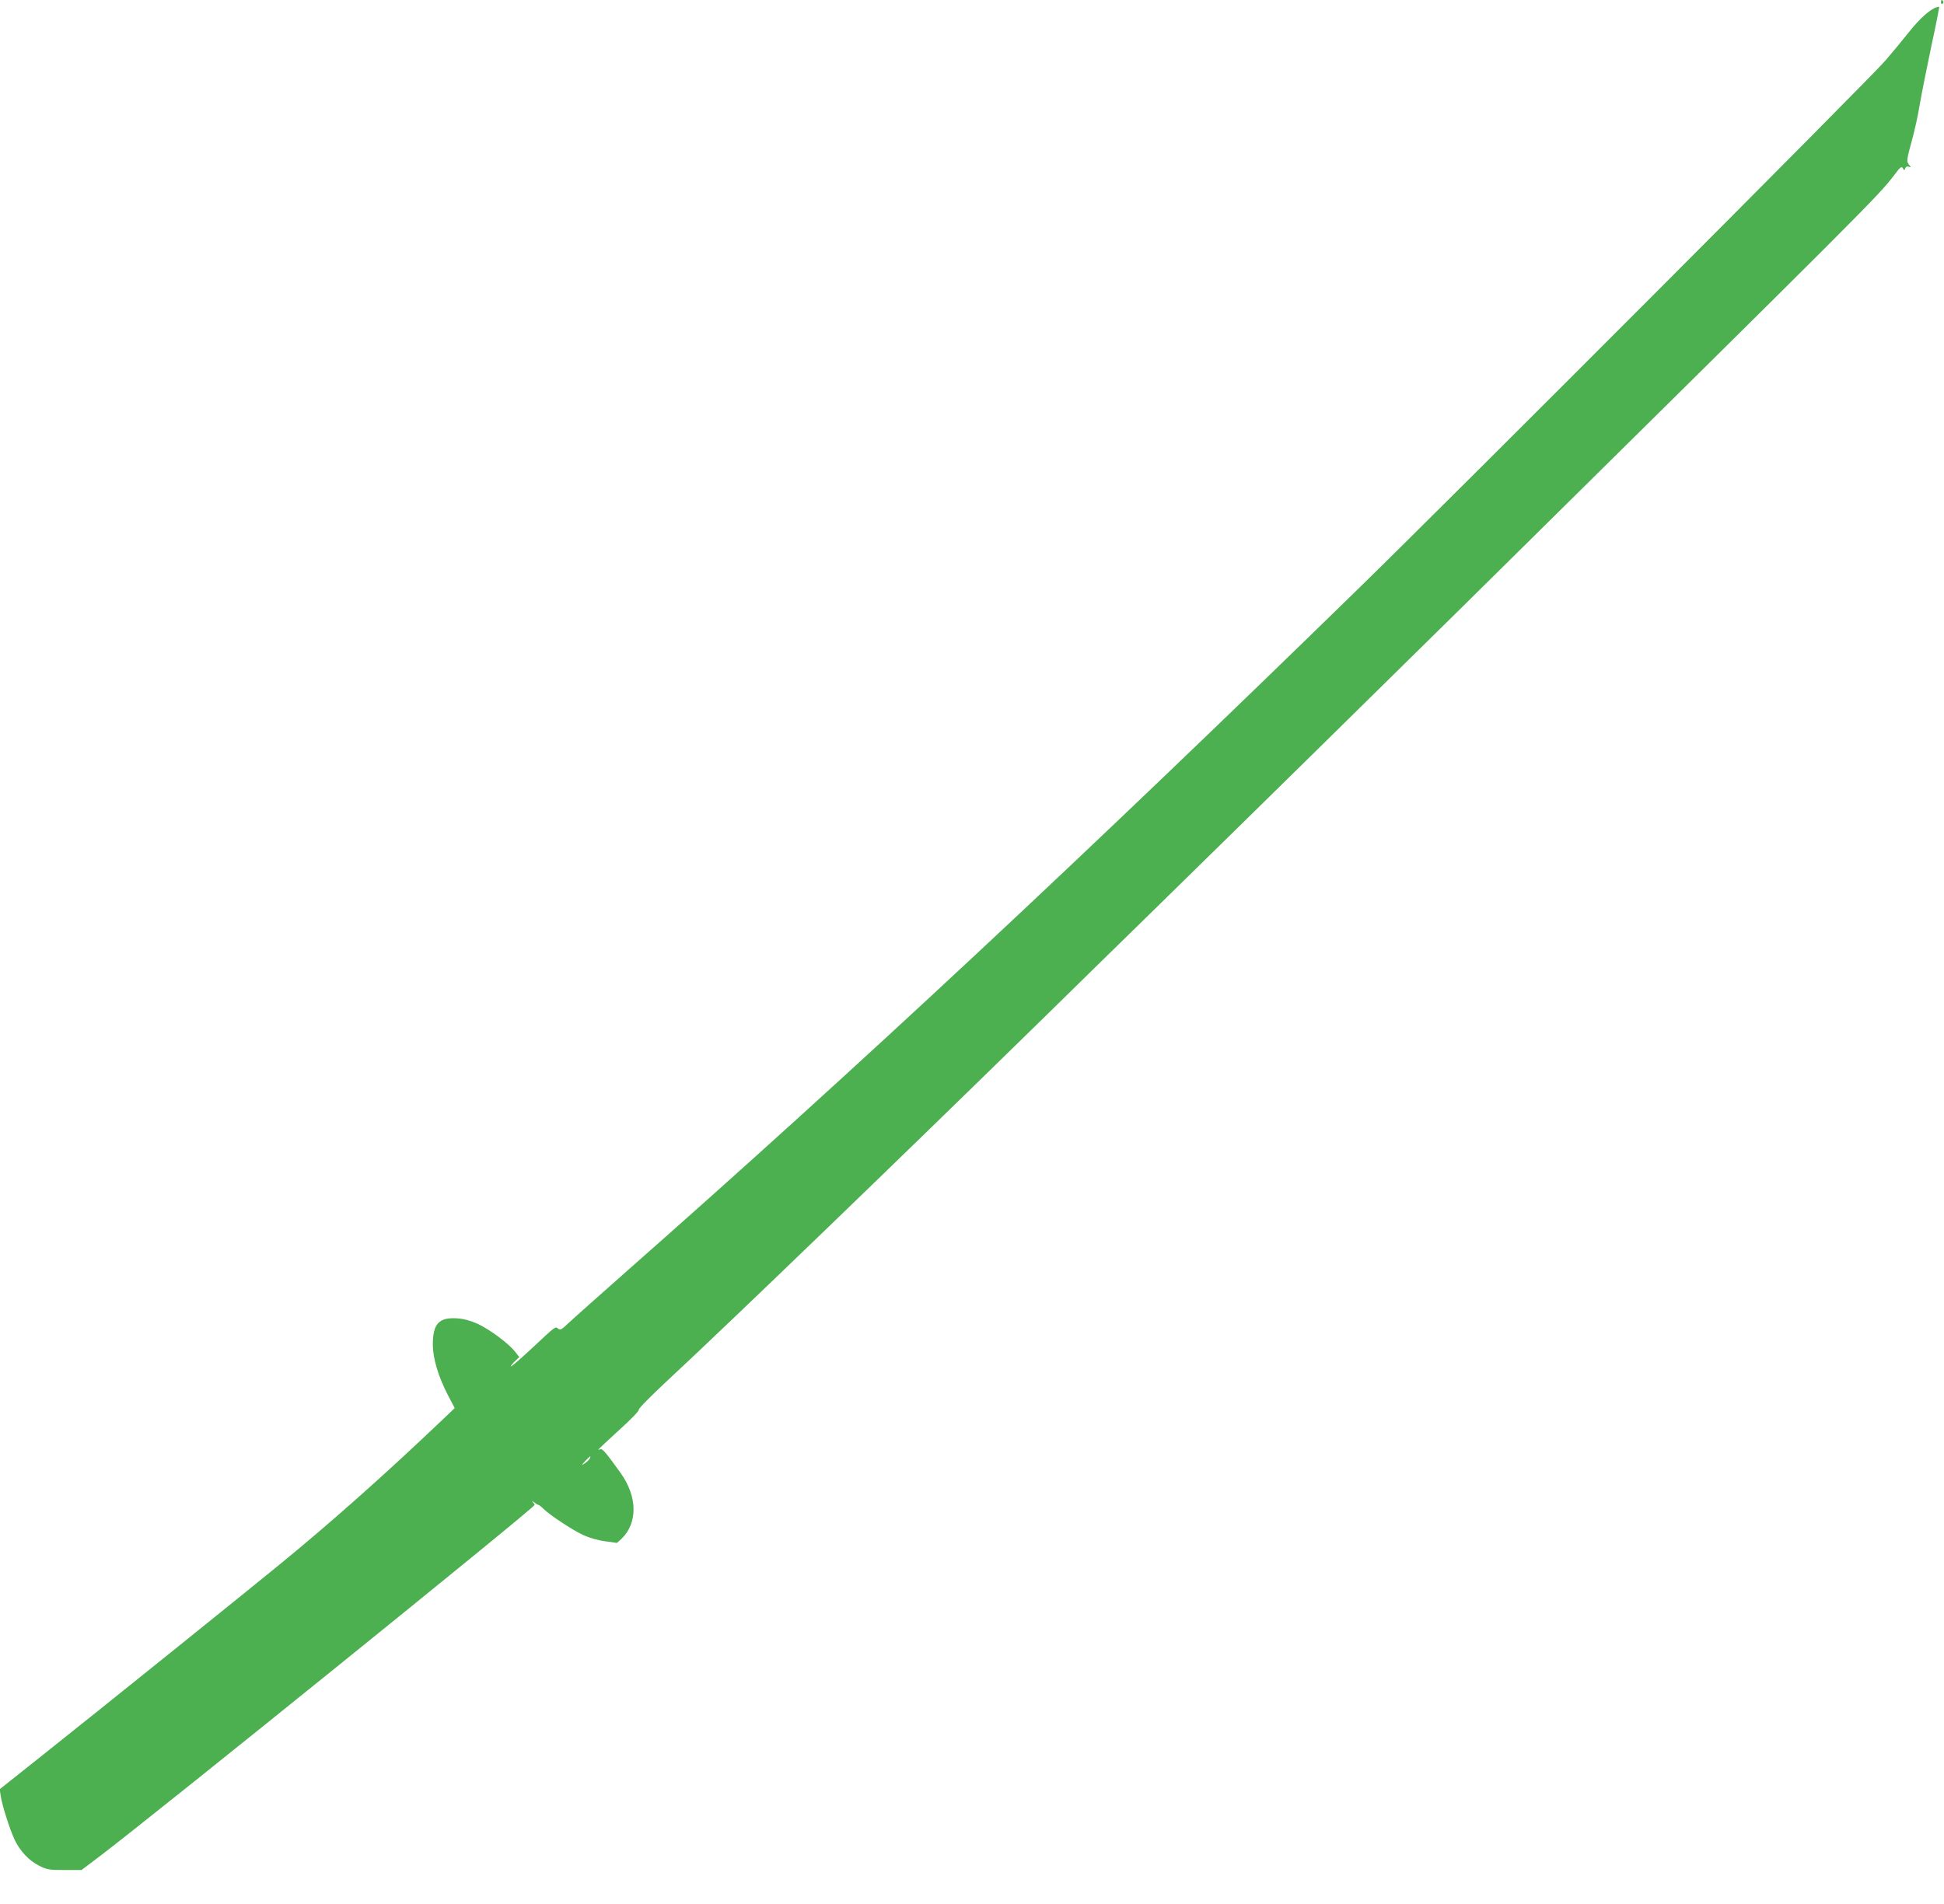 <?xml version="1.0" standalone="no"?>
<!DOCTYPE svg PUBLIC "-//W3C//DTD SVG 20010904//EN"
 "http://www.w3.org/TR/2001/REC-SVG-20010904/DTD/svg10.dtd">
<svg version="1.0" xmlns="http://www.w3.org/2000/svg"
 width="1280pt" height="1254pt" viewBox="0 0 1280 1254"
 preserveAspectRatio="xMidYMid meet">
<g transform="translate(0,1254) scale(0.1,-0.1)"
fill="#4caf50" stroke="none">
<path d="M12780 12524 c0 -8 5 -12 10 -9 6 4 8 11 5 16 -9 14 -15 11 -15 -7z"/>
<path d="M12750 12492 c-43 -15 -109 -73 -178 -160 -42 -53 -114 -140 -159
-192 -102 -119 -2821 -2844 -3458 -3466 -1818 -1775 -3303 -3161 -4820 -4498
-192 -170 -371 -329 -397 -354 -40 -38 -49 -43 -63 -32 -19 16 -13 20 -178
-134 -70 -65 -130 -117 -132 -114 -3 2 8 17 25 33 l29 28 -29 37 c-43 54 -163
143 -243 181 -49 22 -89 33 -136 37 -121 8 -161 -35 -161 -173 0 -91 36 -212
102 -338 l42 -80 -85 -81 c-375 -357 -728 -671 -1069 -950 -262 -214 -1175
-949 -1579 -1270 l-263 -209 7 -46 c9 -60 60 -221 92 -288 36 -75 95 -137 161
-170 52 -26 67 -28 168 -28 l111 0 119 90 c358 271 2864 2296 2864 2314 0 4
-6 13 -13 21 -6 8 -3 7 9 -3 11 -9 24 -17 28 -17 4 0 20 -12 35 -27 41 -41
190 -139 263 -173 37 -17 95 -34 142 -40 l78 -11 30 27 c108 104 106 278 -6
434 -93 130 -119 161 -132 156 -8 -3 -14 -4 -14 -2 0 2 61 59 135 127 75 67
134 128 131 135 -3 7 79 90 182 186 422 392 1503 1435 2487 2398 132 130 458
449 725 710 655 641 1577 1548 2010 1975 2701 2667 2756 2723 2859 2858 43 57
51 64 60 49 9 -16 10 -16 16 0 4 11 13 14 23 10 15 -5 16 -4 2 13 -18 22 -17
30 20 165 16 58 39 161 50 230 12 69 46 241 76 383 31 143 54 260 52 262 -2 1
-10 0 -18 -3z m-8866 -9556 c-3 -8 -18 -22 -32 -32 -27 -17 -27 -17 2 15 33
35 38 37 30 17z"/>
</g>
</svg>
